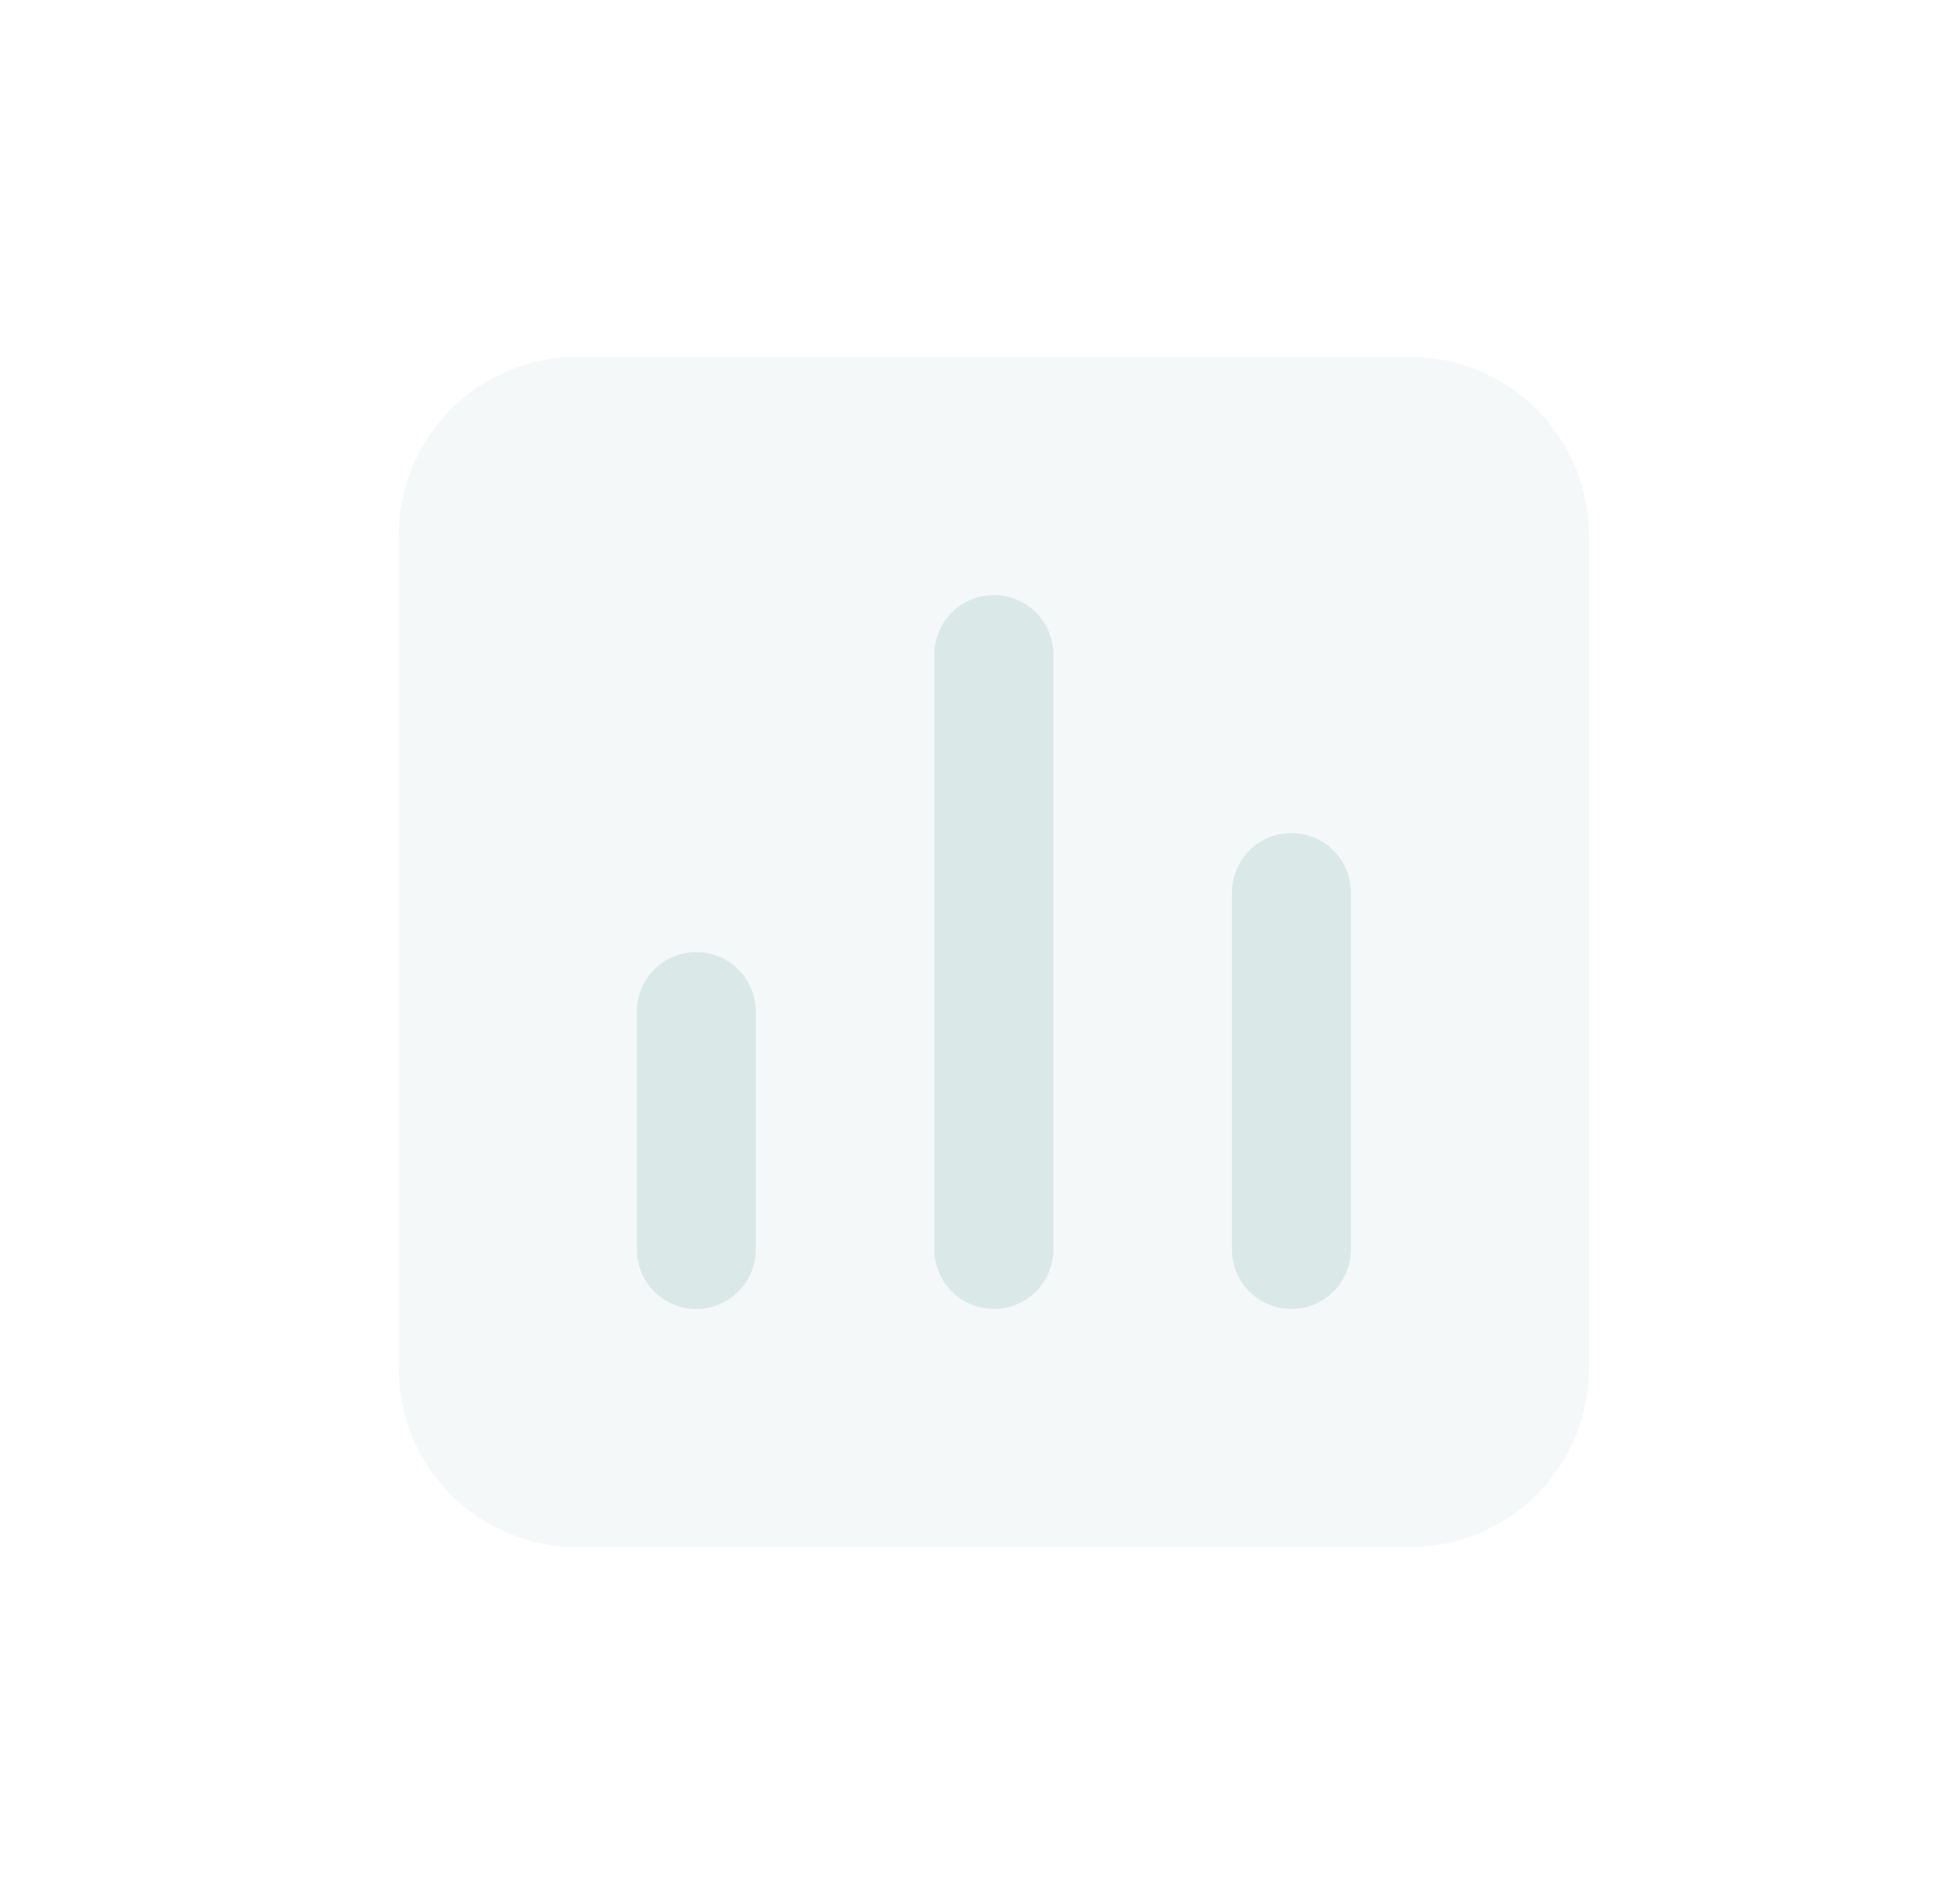 <svg width="41" height="40" viewBox="0 0 41 40" fill="none" xmlns="http://www.w3.org/2000/svg">
<path d="M14.625 27.5C14.293 27.5 13.976 27.368 13.741 27.134C13.507 26.899 13.375 26.581 13.375 26.25V21.25C13.375 20.919 13.507 20.601 13.741 20.366C13.976 20.132 14.293 20 14.625 20C14.957 20 15.274 20.132 15.509 20.366C15.743 20.601 15.875 20.919 15.875 21.25V26.25C15.875 26.581 15.743 26.899 15.509 27.134C15.274 27.368 14.957 27.5 14.625 27.5ZM20.875 27.5C20.544 27.5 20.226 27.368 19.991 27.134C19.757 26.899 19.625 26.581 19.625 26.25V13.75C19.625 13.418 19.757 13.101 19.991 12.866C20.226 12.632 20.544 12.5 20.875 12.5C21.206 12.5 21.524 12.632 21.759 12.866C21.993 13.101 22.125 13.418 22.125 13.75V26.25C22.125 26.581 21.993 26.899 21.759 27.134C21.524 27.368 21.206 27.5 20.875 27.5ZM27.125 27.5C26.794 27.5 26.476 27.368 26.241 27.134C26.007 26.899 25.875 26.581 25.875 26.25V18.75C25.875 18.419 26.007 18.101 26.241 17.866C26.476 17.632 26.794 17.5 27.125 17.5C27.456 17.5 27.774 17.632 28.009 17.866C28.243 18.101 28.375 18.419 28.375 18.75V26.25C28.375 26.581 28.243 26.899 28.009 27.134C27.774 27.368 27.456 27.5 27.125 27.5Z" fill="#DAE8E8"/>
<path opacity="0.3" d="M29.625 7.5H12.125C11.13 7.5 10.177 7.895 9.473 8.598C8.77 9.302 8.375 10.255 8.375 11.25V28.75C8.375 29.745 8.77 30.698 9.473 31.402C10.177 32.105 11.13 32.5 12.125 32.5H29.625C30.62 32.5 31.573 32.105 32.277 31.402C32.98 30.698 33.375 29.745 33.375 28.75V11.25C33.375 10.255 32.98 9.302 32.277 8.598C31.573 7.895 30.62 7.5 29.625 7.5ZM15.875 26.25C15.875 26.581 15.743 26.899 15.509 27.134C15.274 27.368 14.957 27.5 14.625 27.5C14.293 27.5 13.976 27.368 13.741 27.134C13.507 26.899 13.375 26.581 13.375 26.25V21.25C13.375 20.919 13.507 20.601 13.741 20.366C13.976 20.132 14.293 20 14.625 20C14.957 20 15.274 20.132 15.509 20.366C15.743 20.601 15.875 20.919 15.875 21.25V26.25ZM22.125 26.25C22.125 26.581 21.993 26.899 21.759 27.134C21.524 27.368 21.206 27.5 20.875 27.5C20.544 27.5 20.226 27.368 19.991 27.134C19.757 26.899 19.625 26.581 19.625 26.25V13.75C19.625 13.418 19.757 13.101 19.991 12.866C20.226 12.632 20.544 12.5 20.875 12.5C21.206 12.5 21.524 12.632 21.759 12.866C21.993 13.101 22.125 13.418 22.125 13.75V26.25ZM28.375 26.25C28.375 26.581 28.243 26.899 28.009 27.134C27.774 27.368 27.456 27.5 27.125 27.5C26.794 27.5 26.476 27.368 26.241 27.134C26.007 26.899 25.875 26.581 25.875 26.25V18.75C25.875 18.419 26.007 18.101 26.241 17.866C26.476 17.632 26.794 17.5 27.125 17.5C27.456 17.5 27.774 17.632 28.009 17.866C28.243 18.101 28.375 18.419 28.375 18.75V26.25Z" fill="#DAE8E8"/>
</svg>
